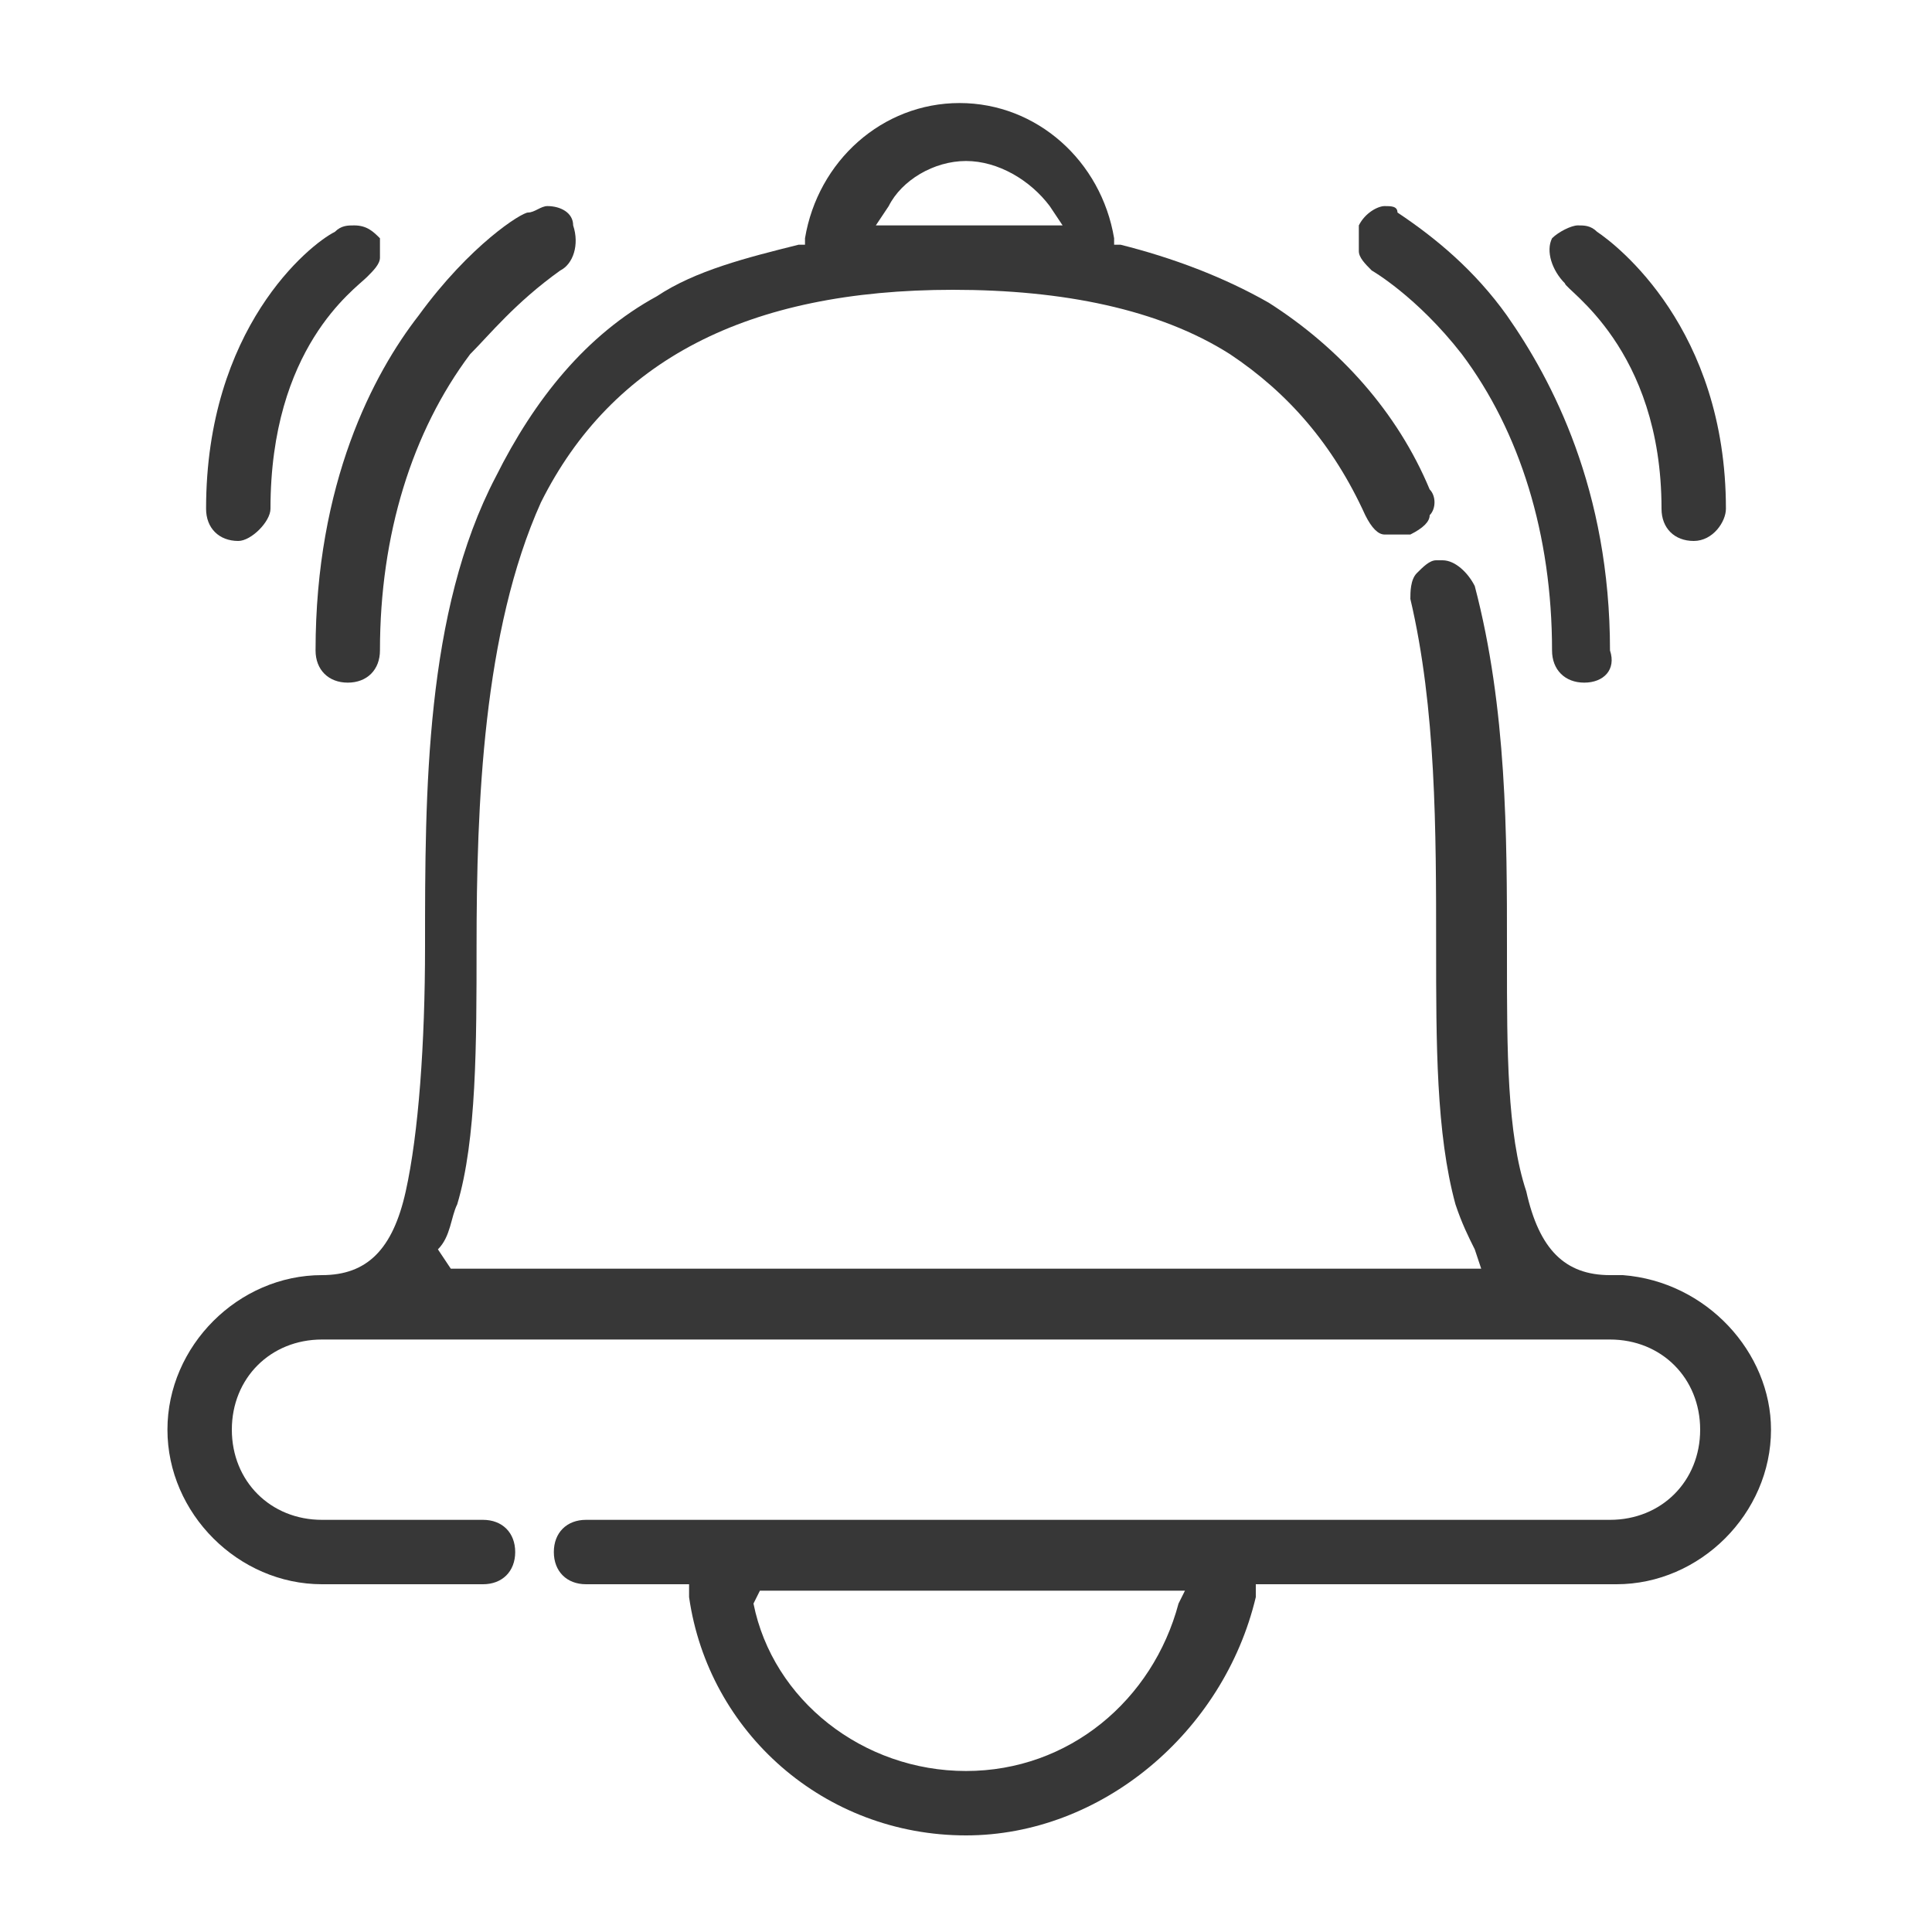 <svg xmlns="http://www.w3.org/2000/svg" xmlns:xlink="http://www.w3.org/1999/xlink" id="Layer_1" x="0px" y="0px" width="30px" height="30px" viewBox="0 0 30 30" style="enable-background:new 0 0 30 30;" xml:space="preserve"><style type="text/css">	.st0{fill:#373737;}</style><path class="st0" d="M15,28.5c-2.2,0-4-1.6-4.3-3.7l0-0.2H9.1c-0.3,0-0.5-0.2-0.5-0.5s0.2-0.5,0.5-0.5H25c0.8,0,1.4-0.6,1.4-1.4 s-0.6-1.4-1.4-1.4H5c-0.8,0-1.4,0.6-1.4,1.4s0.6,1.4,1.4,1.4h2.5c0.3,0,0.5,0.2,0.5,0.5s-0.2,0.5-0.5,0.5H5c-1.3,0-2.4-1.1-2.4-2.4 c0-1.3,1.1-2.4,2.4-2.4c0.7,0,1.1-0.4,1.3-1.3c0.2-0.9,0.3-2.3,0.3-3.8c0-2.4,0-5.2,1.1-7.3c0.6-1.2,1.4-2.2,2.5-2.8 c0.6-0.4,1.4-0.6,2.2-0.8l0.1,0l0-0.1c0.2-1.2,1.2-2.1,2.4-2.1c1.2,0,2.2,0.9,2.4,2.1l0,0.1l0.1,0c0.8,0.2,1.6,0.5,2.3,0.9 c1.1,0.7,2,1.7,2.5,2.9c0.1,0.1,0.1,0.3,0,0.4c0,0.1-0.1,0.2-0.3,0.3c-0.1,0-0.1,0-0.2,0c-0.1,0-0.1,0-0.2,0c-0.1,0-0.2-0.1-0.3-0.3 c-0.5-1.1-1.2-1.9-2.1-2.5c-1.1-0.7-2.6-1-4.3-1c-3.2,0-5.3,1.1-6.4,3.3c-0.9,2-1,4.7-1,6.9c0,1.5,0,3-0.3,4 c-0.1,0.2-0.1,0.5-0.3,0.7L7,19.7H23l-0.1-0.3c-0.1-0.2-0.2-0.4-0.3-0.7c-0.3-1.1-0.3-2.5-0.3-4c0-1.8,0-3.7-0.4-5.4 c0-0.1,0-0.3,0.1-0.4c0.1-0.1,0.2-0.2,0.3-0.2c0,0,0.1,0,0.1,0c0.2,0,0.4,0.2,0.5,0.4c0.5,1.9,0.5,3.9,0.5,5.6l0,0.2 c0,1.4,0,2.7,0.3,3.6c0.2,0.9,0.6,1.3,1.3,1.3l0.2,0c1.3,0.1,2.3,1.2,2.3,2.4c0,1.3-1.1,2.4-2.4,2.4h-5.6l0,0.2 C19,26.9,17.1,28.5,15,28.5z M11.7,24.9c0.3,1.5,1.7,2.6,3.3,2.6s2.9-1.1,3.3-2.6l0.1-0.2h-6.6L11.7,24.9z M15,3.5 c0.4,0,0.7,0,1.1,0l0.4,0l-0.2-0.3C16,2.8,15.5,2.5,15,2.5s-1,0.3-1.2,0.7l-0.2,0.3l0.4,0C14.3,3.5,14.6,3.5,15,3.5z"></path><path class="st0" d="M24.6,10.6c-0.3,0-0.5-0.2-0.5-0.5c0-1.8-0.5-3.4-1.4-4.6c-0.7-0.9-1.4-1.3-1.4-1.3c-0.1-0.1-0.2-0.2-0.2-0.3 c0-0.1,0-0.3,0-0.4c0.1-0.2,0.3-0.3,0.4-0.3c0.1,0,0.2,0,0.2,0.1c0.6,0.4,1.2,0.9,1.7,1.6c0.7,1,1.6,2.7,1.6,5.2 C25.1,10.4,24.9,10.6,24.6,10.6z"></path><path class="st0" d="M26.3,8.4c-0.3,0-0.5-0.2-0.5-0.5c0-2.5-1.5-3.4-1.5-3.5c-0.2-0.2-0.3-0.5-0.2-0.7c0.1-0.1,0.3-0.2,0.4-0.2 c0.1,0,0.2,0,0.3,0.1c0.3,0.2,2,1.5,2,4.3C26.8,8.1,26.6,8.4,26.3,8.4z"></path><path class="st0" d="M5.4,10.6c-0.3,0-0.5-0.2-0.5-0.5c0-2.6,0.9-4.3,1.6-5.2c0.8-1.1,1.6-1.6,1.7-1.6c0.1,0,0.2-0.1,0.3-0.1 c0.2,0,0.4,0.1,0.4,0.3c0.1,0.3,0,0.6-0.2,0.7C8,4.7,7.6,5.2,7.3,5.5c-0.9,1.2-1.4,2.8-1.4,4.6C5.9,10.4,5.7,10.6,5.4,10.6z"></path><path class="st0" d="M3.7,8.4c-0.3,0-0.5-0.2-0.5-0.5c0-2.8,1.6-4.1,2-4.3c0.1-0.1,0.2-0.1,0.3-0.1c0.2,0,0.3,0.1,0.4,0.2 C5.9,3.8,5.9,3.9,5.9,4c0,0.1-0.1,0.2-0.2,0.3C5.5,4.5,4.2,5.4,4.2,7.9C4.2,8.1,3.9,8.4,3.7,8.4z"></path></svg>